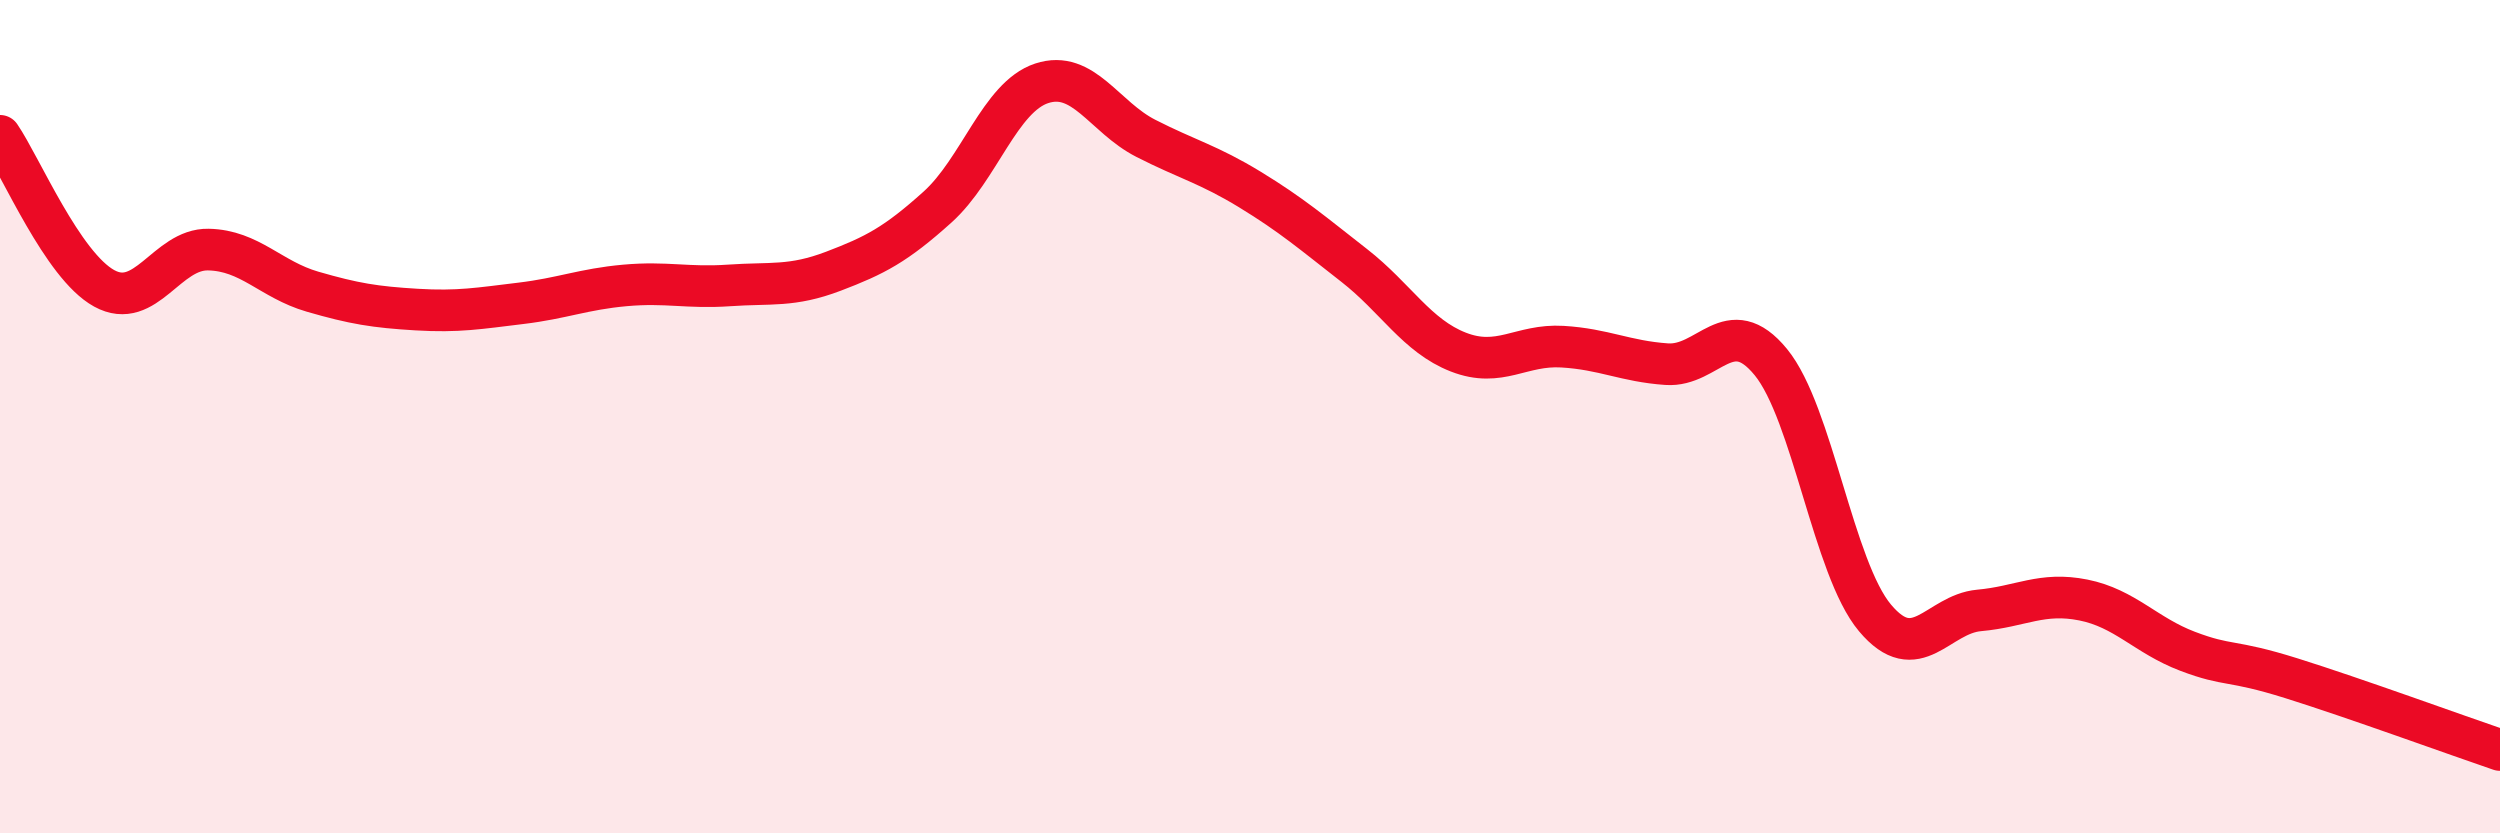 
    <svg width="60" height="20" viewBox="0 0 60 20" xmlns="http://www.w3.org/2000/svg">
      <path
        d="M 0,3.26 C 0.5,3.99 1.5,6.37 2.5,6.92 C 3.5,7.47 4,5.97 5,5.99 C 6,6.01 6.5,6.71 7.5,7 C 8.5,7.29 9,7.37 10,7.43 C 11,7.49 11.5,7.4 12.5,7.28 C 13.5,7.16 14,6.94 15,6.85 C 16,6.76 16.5,6.92 17.5,6.85 C 18.5,6.78 19,6.89 20,6.51 C 21,6.13 21.5,5.87 22.5,4.97 C 23.5,4.07 24,2.33 25,2 C 26,1.67 26.5,2.81 27.5,3.32 C 28.5,3.83 29,3.94 30,4.55 C 31,5.16 31.5,5.59 32.5,6.37 C 33.5,7.15 34,8.06 35,8.45 C 36,8.84 36.5,8.26 37.5,8.32 C 38.5,8.38 39,8.67 40,8.74 C 41,8.81 41.5,7.47 42.5,8.69 C 43.5,9.91 44,13.64 45,14.83 C 46,16.02 46.5,14.74 47.5,14.65 C 48.5,14.56 49,14.2 50,14.4 C 51,14.6 51.5,15.25 52.5,15.63 C 53.5,16.01 53.5,15.81 55,16.28 C 56.5,16.75 59,17.66 60,18L60 20L0 20Z"
        fill="#EB0A25"
        opacity="0.1"
        stroke-linecap="round"
        stroke-linejoin="round"
      />
      <path
        d="M 0,3.26 C 0.5,3.99 1.5,6.37 2.5,6.92 C 3.5,7.47 4,5.97 5,5.99 C 6,6.01 6.5,6.71 7.5,7 C 8.5,7.29 9,7.37 10,7.43 C 11,7.49 11.5,7.4 12.5,7.28 C 13.5,7.16 14,6.94 15,6.85 C 16,6.76 16.5,6.92 17.5,6.85 C 18.5,6.78 19,6.89 20,6.51 C 21,6.13 21.5,5.87 22.5,4.97 C 23.5,4.07 24,2.33 25,2 C 26,1.67 26.5,2.81 27.5,3.32 C 28.5,3.83 29,3.94 30,4.55 C 31,5.16 31.5,5.59 32.5,6.37 C 33.5,7.15 34,8.06 35,8.45 C 36,8.84 36.5,8.26 37.5,8.32 C 38.5,8.38 39,8.67 40,8.74 C 41,8.81 41.5,7.47 42.5,8.69 C 43.5,9.91 44,13.64 45,14.83 C 46,16.02 46.5,14.74 47.5,14.65 C 48.5,14.56 49,14.2 50,14.4 C 51,14.6 51.5,15.25 52.5,15.63 C 53.5,16.01 53.5,15.81 55,16.28 C 56.5,16.75 59,17.66 60,18"
        stroke="#EB0A25"
        stroke-width="1"
        fill="none"
        stroke-linecap="round"
        stroke-linejoin="round"
      />
    </svg>
  